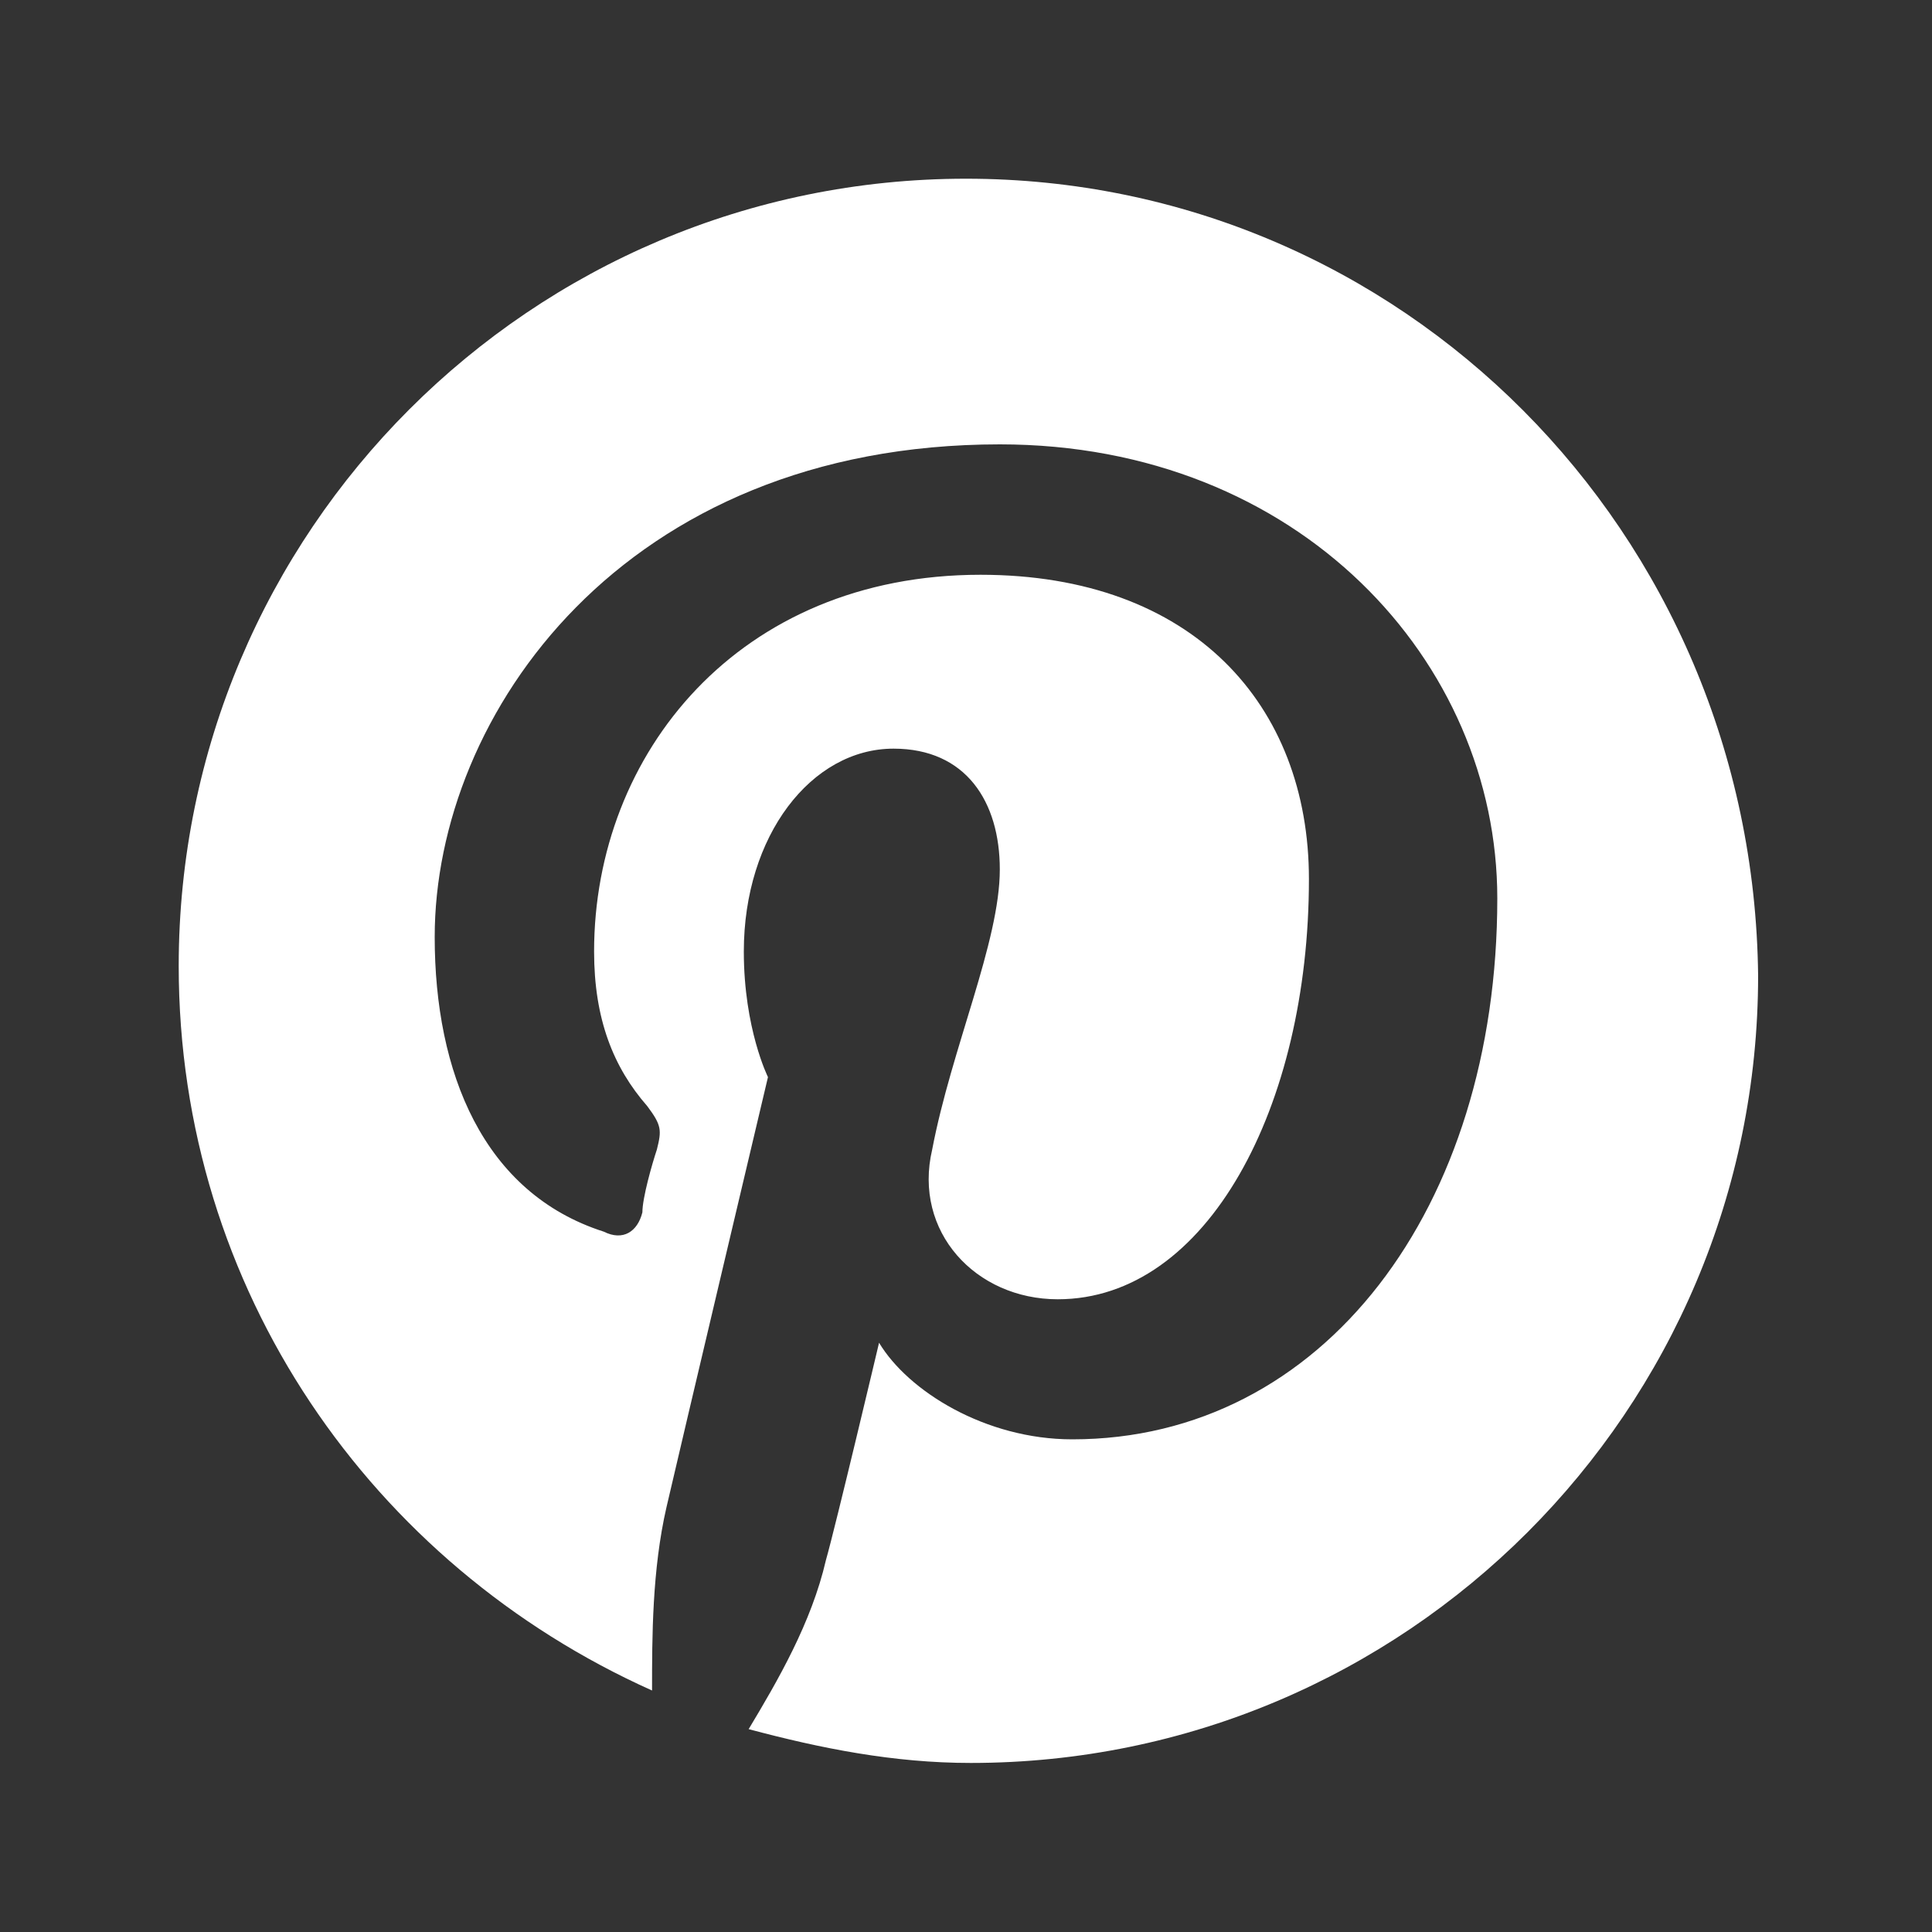 <?xml version="1.0" encoding="utf-8"?>
<!-- Generator: Adobe Illustrator 20.0.0, SVG Export Plug-In . SVG Version: 6.00 Build 0)  -->
<svg version="1.1" id="Layer_1" xmlns="http://www.w3.org/2000/svg" xmlns:xlink="http://www.w3.org/1999/xlink" x="0px" y="0px"
	 viewBox="0 0 40 40" style="enable-background:new 0 0 40 40;" xml:space="preserve">
<rect x="0" y="0" width="40" height="40" fill="#333333" stroke="none"/>
<style type="text/css">
	.st0{fill:#FFFFFF;}
	.st1{fill:none;}
</style>
<g>
	<path class="st0" d="M20,3.7C11,3.7,3.7,11,3.7,20c0,6.7,4,12.4,9.8,15c0-1.1,0-2.5,0.3-3.8c0.3-1.3,2.1-8.9,2.1-8.9
		s-0.5-1-0.5-2.6c0-2.4,1.4-4.2,3.1-4.2c1.5,0,2.2,1.1,2.2,2.5c0,1.5-1,3.7-1.4,5.8c-0.4,1.7,0.9,3.1,2.6,3.1c3.1,0,5.2-4,5.2-8.7
		c0-3.6-2.4-6.3-6.8-6.3c-5,0-8,3.7-8,7.8c0,1.4,0.4,2.4,1.1,3.2c0.3,0.4,0.3,0.5,0.2,0.9c-0.1,0.3-0.3,1-0.3,1.3
		c-0.1,0.4-0.4,0.6-0.8,0.4C10,24.7,9,22.2,9,19.4c0-4.6,3.9-10.2,11.7-10.2c6.2,0,10.3,4.5,10.3,9.4c0,6.4-3.6,11.2-8.8,11.2
		c-1.8,0-3.4-1-4-2c0,0-0.9,3.8-1.1,4.5c-0.3,1.3-1,2.5-1.6,3.5c1.5,0.4,3,0.7,4.6,0.7c9,0,16.3-7.3,16.3-16.3
		C36.3,11,29,3.7,20,3.7z"/>
</g>
<rect y="0" class="st1" width="40" height="40"/>
</svg>
